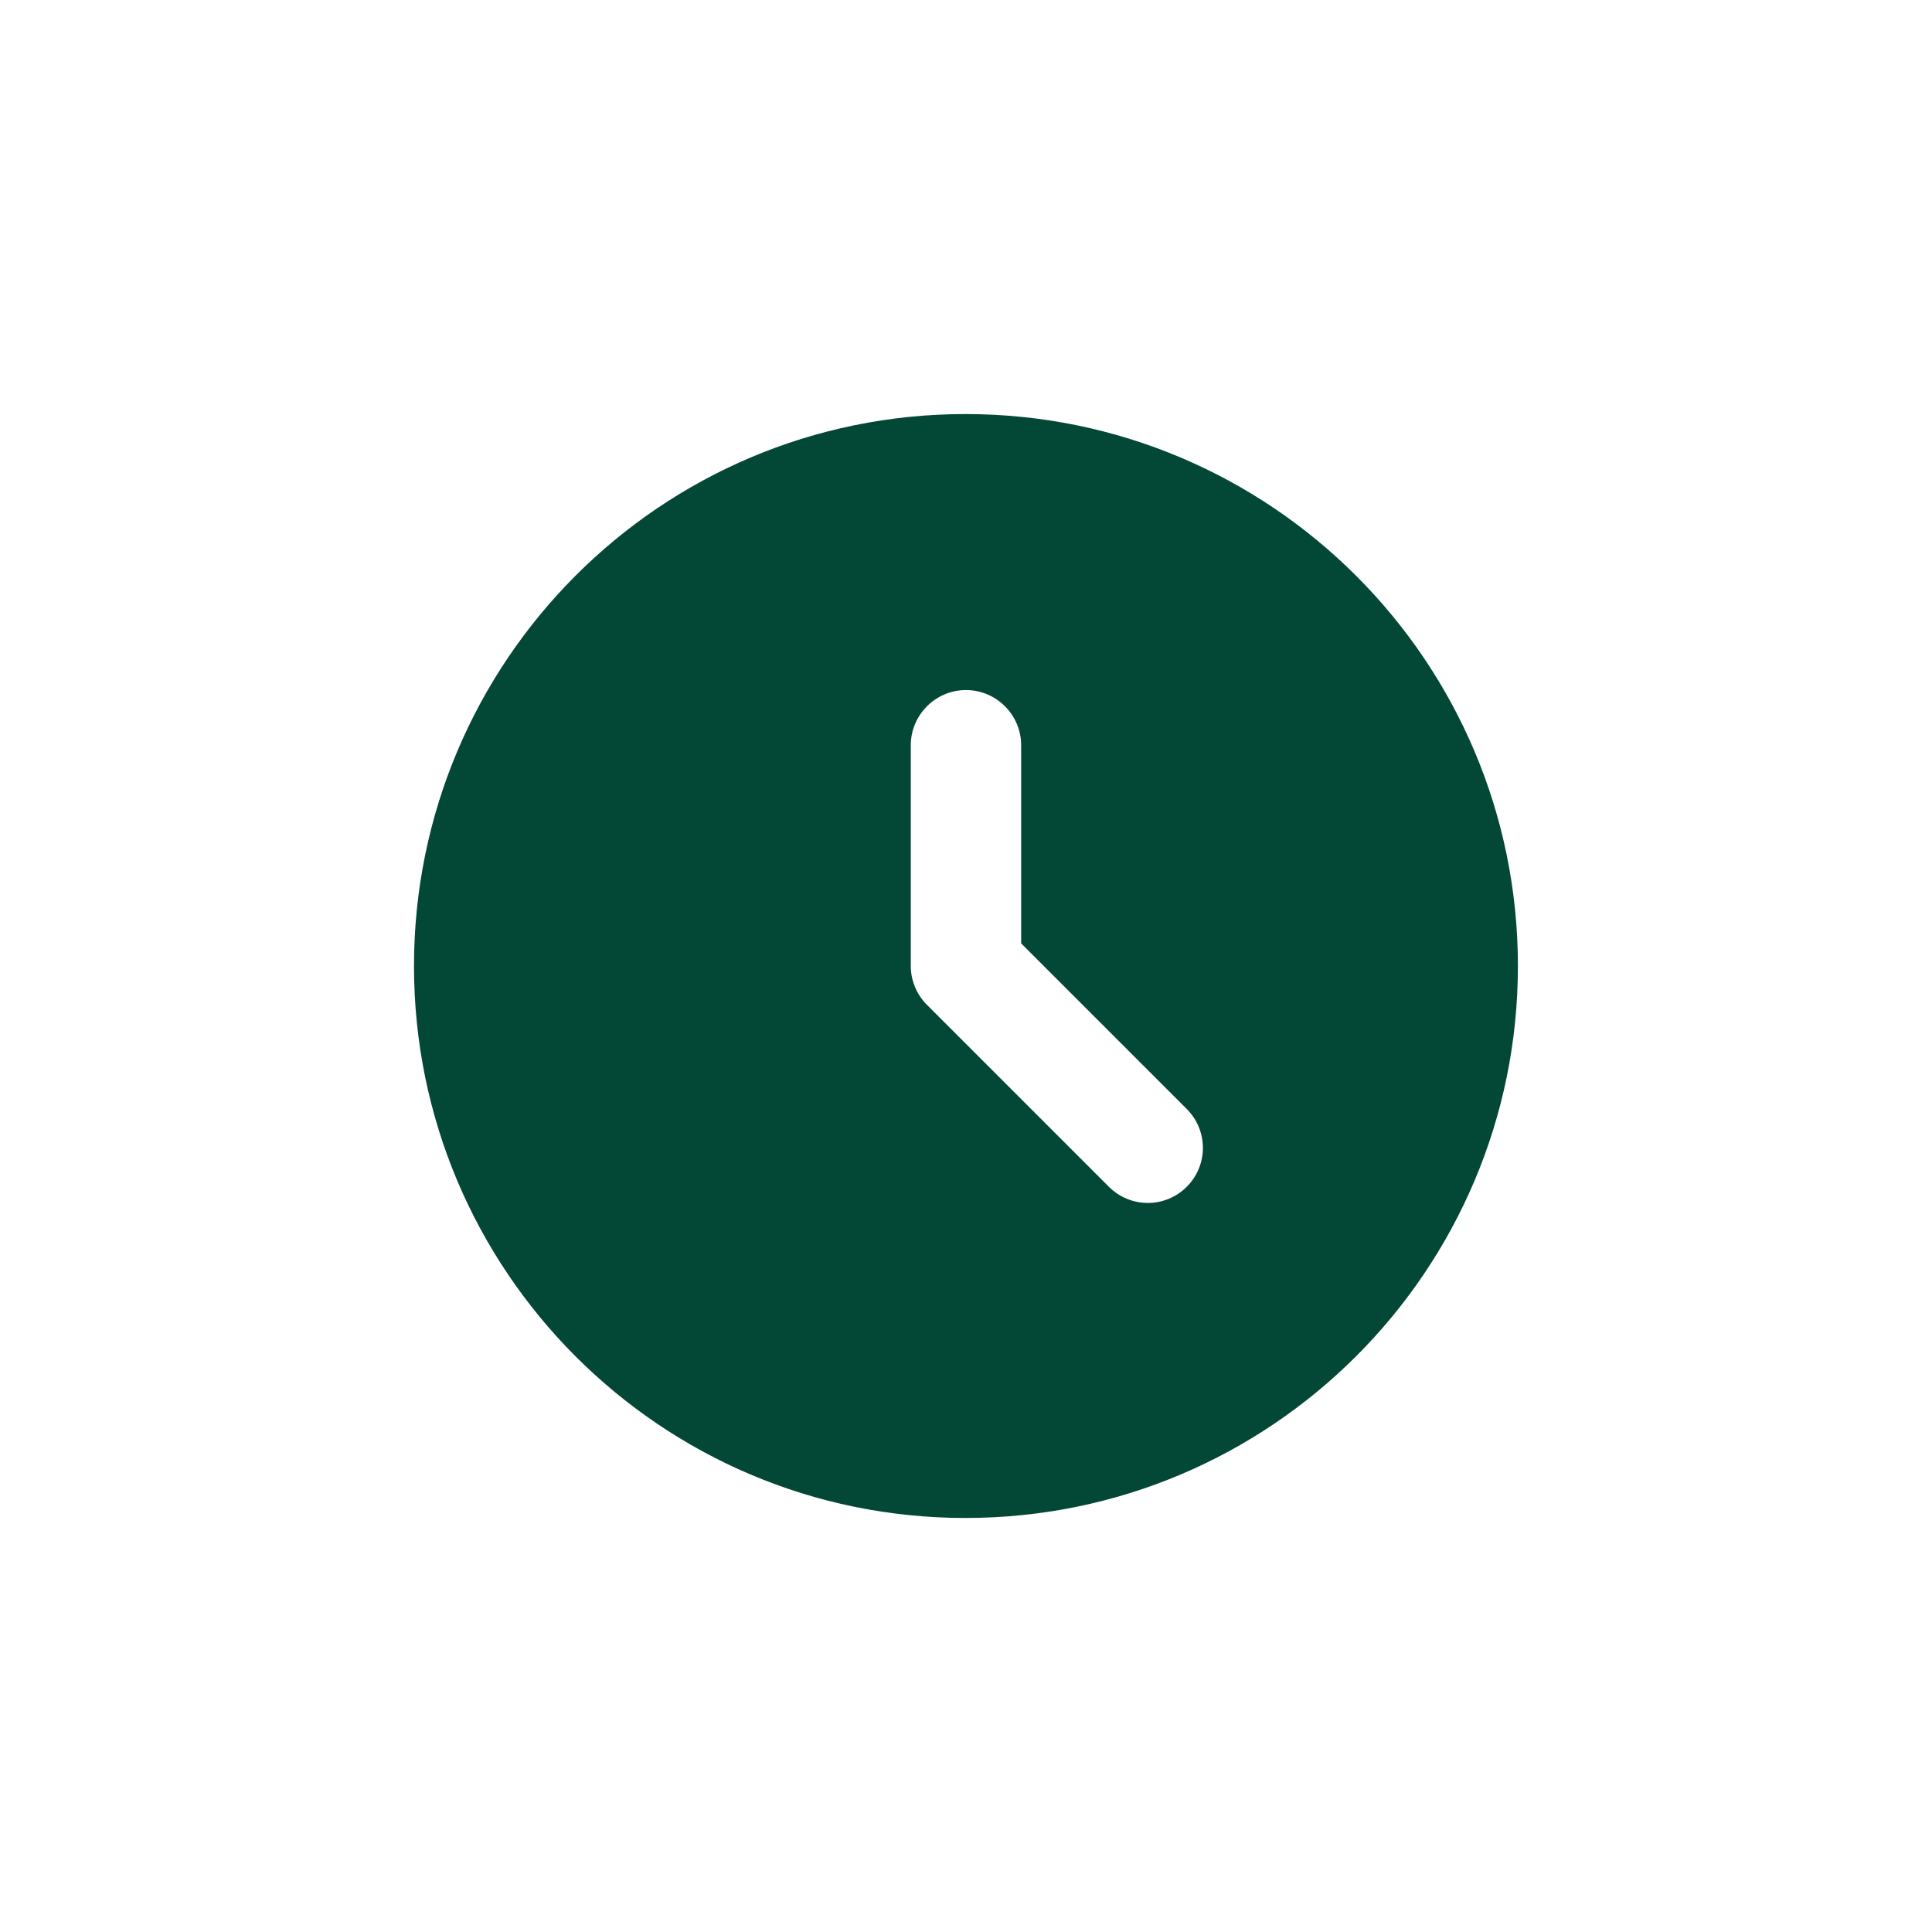 <svg xmlns="http://www.w3.org/2000/svg" width="60" height="60" viewBox="0 0 60 60" fill="none"><path d="M29.982 12.859C20.519 12.859 12.857 20.538 12.857 30.001C12.857 39.463 20.519 47.142 29.982 47.142C39.461 47.142 47.14 39.463 47.14 30.001C47.14 20.538 39.461 12.859 29.982 12.859ZM36.855 36.857C36.697 37.016 36.508 37.142 36.301 37.228C36.094 37.314 35.871 37.359 35.647 37.359C35.422 37.359 35.2 37.314 34.993 37.228C34.785 37.142 34.597 37.016 34.438 36.857L28.799 31.218C28.637 31.059 28.508 30.87 28.42 30.661C28.331 30.452 28.285 30.227 28.285 30.001V23.144C28.285 22.201 29.056 21.43 29.999 21.43C30.942 21.43 31.713 22.201 31.713 23.144V29.298L36.855 34.44C37.524 35.109 37.524 36.189 36.855 36.857Z" fill="#034737"></path></svg>